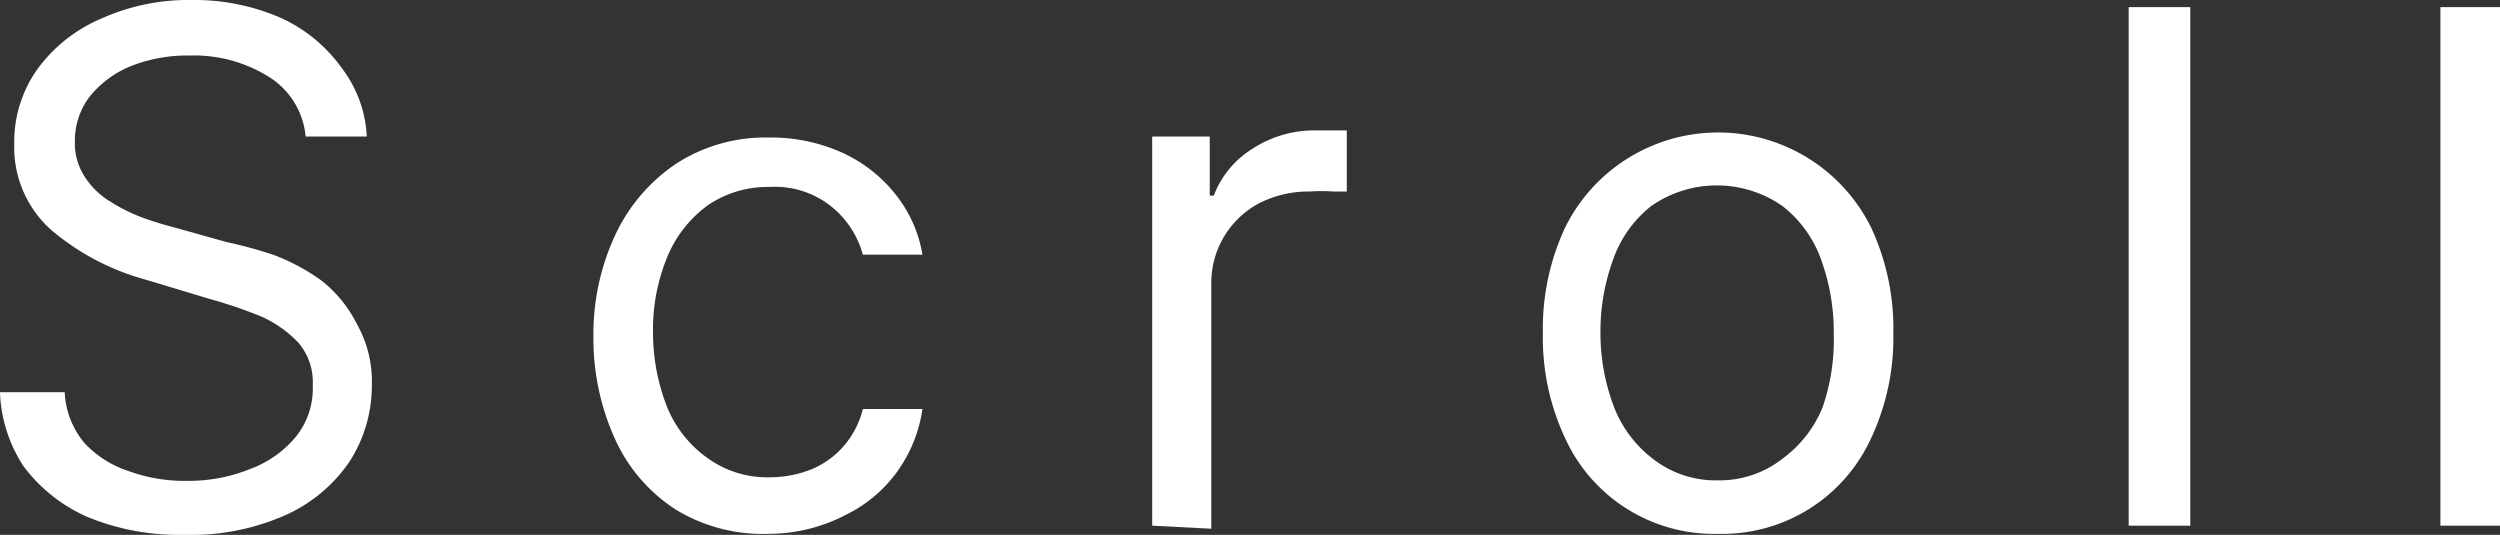 <svg xmlns="http://www.w3.org/2000/svg" viewBox="0 0 49.08 10.5"><rect x="0" y="0" width="49.08" height="10.5" fill="#333333" stroke="none"/><defs><style>.cls-1{fill:#fff;}</style></defs><g id="レイヤー_2" data-name="レイヤー 2"><g id="header"><path class="cls-1" d="M6,2.68a1.54,1.54,0,0,0-.72-1.17,2.77,2.77,0,0,0-1.56-.42,3,3,0,0,0-1.18.22,2,2,0,0,0-.79.6,1.43,1.43,0,0,0-.28.87,1.2,1.2,0,0,0,.2.7,1.53,1.53,0,0,0,.5.48,3.27,3.27,0,0,0,.65.32c.22.08.43.14.62.19l1,.28A9.1,9.1,0,0,1,5.36,5a4.06,4.06,0,0,1,.94.5A2.5,2.5,0,0,1,7,6.35a2.29,2.29,0,0,1,.3,1.21,2.76,2.76,0,0,1-.43,1.49,3,3,0,0,1-1.26,1.06,4.58,4.58,0,0,1-2,.39,4.72,4.72,0,0,1-1.89-.35,3.13,3.13,0,0,1-1.26-1A2.82,2.82,0,0,1,0,7.7H1.27a1.67,1.67,0,0,0,.39,1,2.06,2.06,0,0,0,.87.55,3.19,3.19,0,0,0,1.13.19,3.23,3.23,0,0,0,1.27-.24,2.11,2.11,0,0,0,.89-.64,1.51,1.51,0,0,0,.32-1,1.19,1.19,0,0,0-.28-.83,2.28,2.28,0,0,0-.74-.52,9,9,0,0,0-1-.34L2.86,5.49A4.82,4.82,0,0,1,1,4.51,2.17,2.17,0,0,1,.28,2.84,2.46,2.46,0,0,1,.74,1.35,3,3,0,0,1,2,.36,4.16,4.16,0,0,1,3.76,0,4.24,4.24,0,0,1,5.51.35a3,3,0,0,1,1.21,1A2.39,2.39,0,0,1,7.2,2.68Z"/><path class="cls-1" d="M15.11,10.48A3.29,3.29,0,0,1,13.26,10a3.23,3.23,0,0,1-1.19-1.39,4.77,4.77,0,0,1-.42-2,4.61,4.61,0,0,1,.43-2,3.43,3.43,0,0,1,1.2-1.4,3.22,3.22,0,0,1,1.81-.51,3.39,3.39,0,0,1,1.45.3,2.83,2.83,0,0,1,1.06.84A2.58,2.58,0,0,1,18.11,5H16.94a1.83,1.83,0,0,0-.6-.93,1.77,1.77,0,0,0-1.23-.4,2.09,2.09,0,0,0-1.2.35,2.36,2.36,0,0,0-.8,1,3.73,3.73,0,0,0-.29,1.51A4,4,0,0,0,13.1,8a2.29,2.29,0,0,0,.8,1,2,2,0,0,0,1.21.37,2.23,2.23,0,0,0,.83-.16,1.71,1.71,0,0,0,.63-.46,1.76,1.76,0,0,0,.37-.72h1.17a2.78,2.78,0,0,1-.49,1.22,2.7,2.7,0,0,1-1,.85A3.29,3.29,0,0,1,15.11,10.48Z"/><path class="cls-1" d="M22.62,10.32V2.68h1.13V3.84h.08a1.84,1.84,0,0,1,.76-.92,2.21,2.21,0,0,1,1.23-.36h.62v1.2l-.27,0a3.19,3.19,0,0,0-.45,0,2.13,2.13,0,0,0-1,.23,1.77,1.77,0,0,0-.94,1.56v4.83Z"/><path class="cls-1" d="M33.73,10.48a3.21,3.21,0,0,1-3-1.87,4.64,4.64,0,0,1-.44-2.07,4.68,4.68,0,0,1,.44-2.08,3.35,3.35,0,0,1,6,0,4.68,4.68,0,0,1,.44,2.08,4.64,4.64,0,0,1-.44,2.07,3.21,3.21,0,0,1-3,1.87Zm0-1.05A2,2,0,0,0,35,9,2.34,2.34,0,0,0,35.78,8,4.07,4.07,0,0,0,36,6.54a4.11,4.11,0,0,0-.24-1.42A2.32,2.32,0,0,0,35,4.05a2.25,2.25,0,0,0-2.59,0,2.32,2.32,0,0,0-.75,1.07,4.11,4.11,0,0,0-.24,1.42A4.07,4.07,0,0,0,31.69,8,2.34,2.34,0,0,0,32.44,9,2,2,0,0,0,33.73,9.43Z"/><path class="cls-1" d="M43,.14V10.32H41.79V.14Z"/><path class="cls-1" d="M49.08.14V10.32H47.91V.14Z"/></g></g></svg>